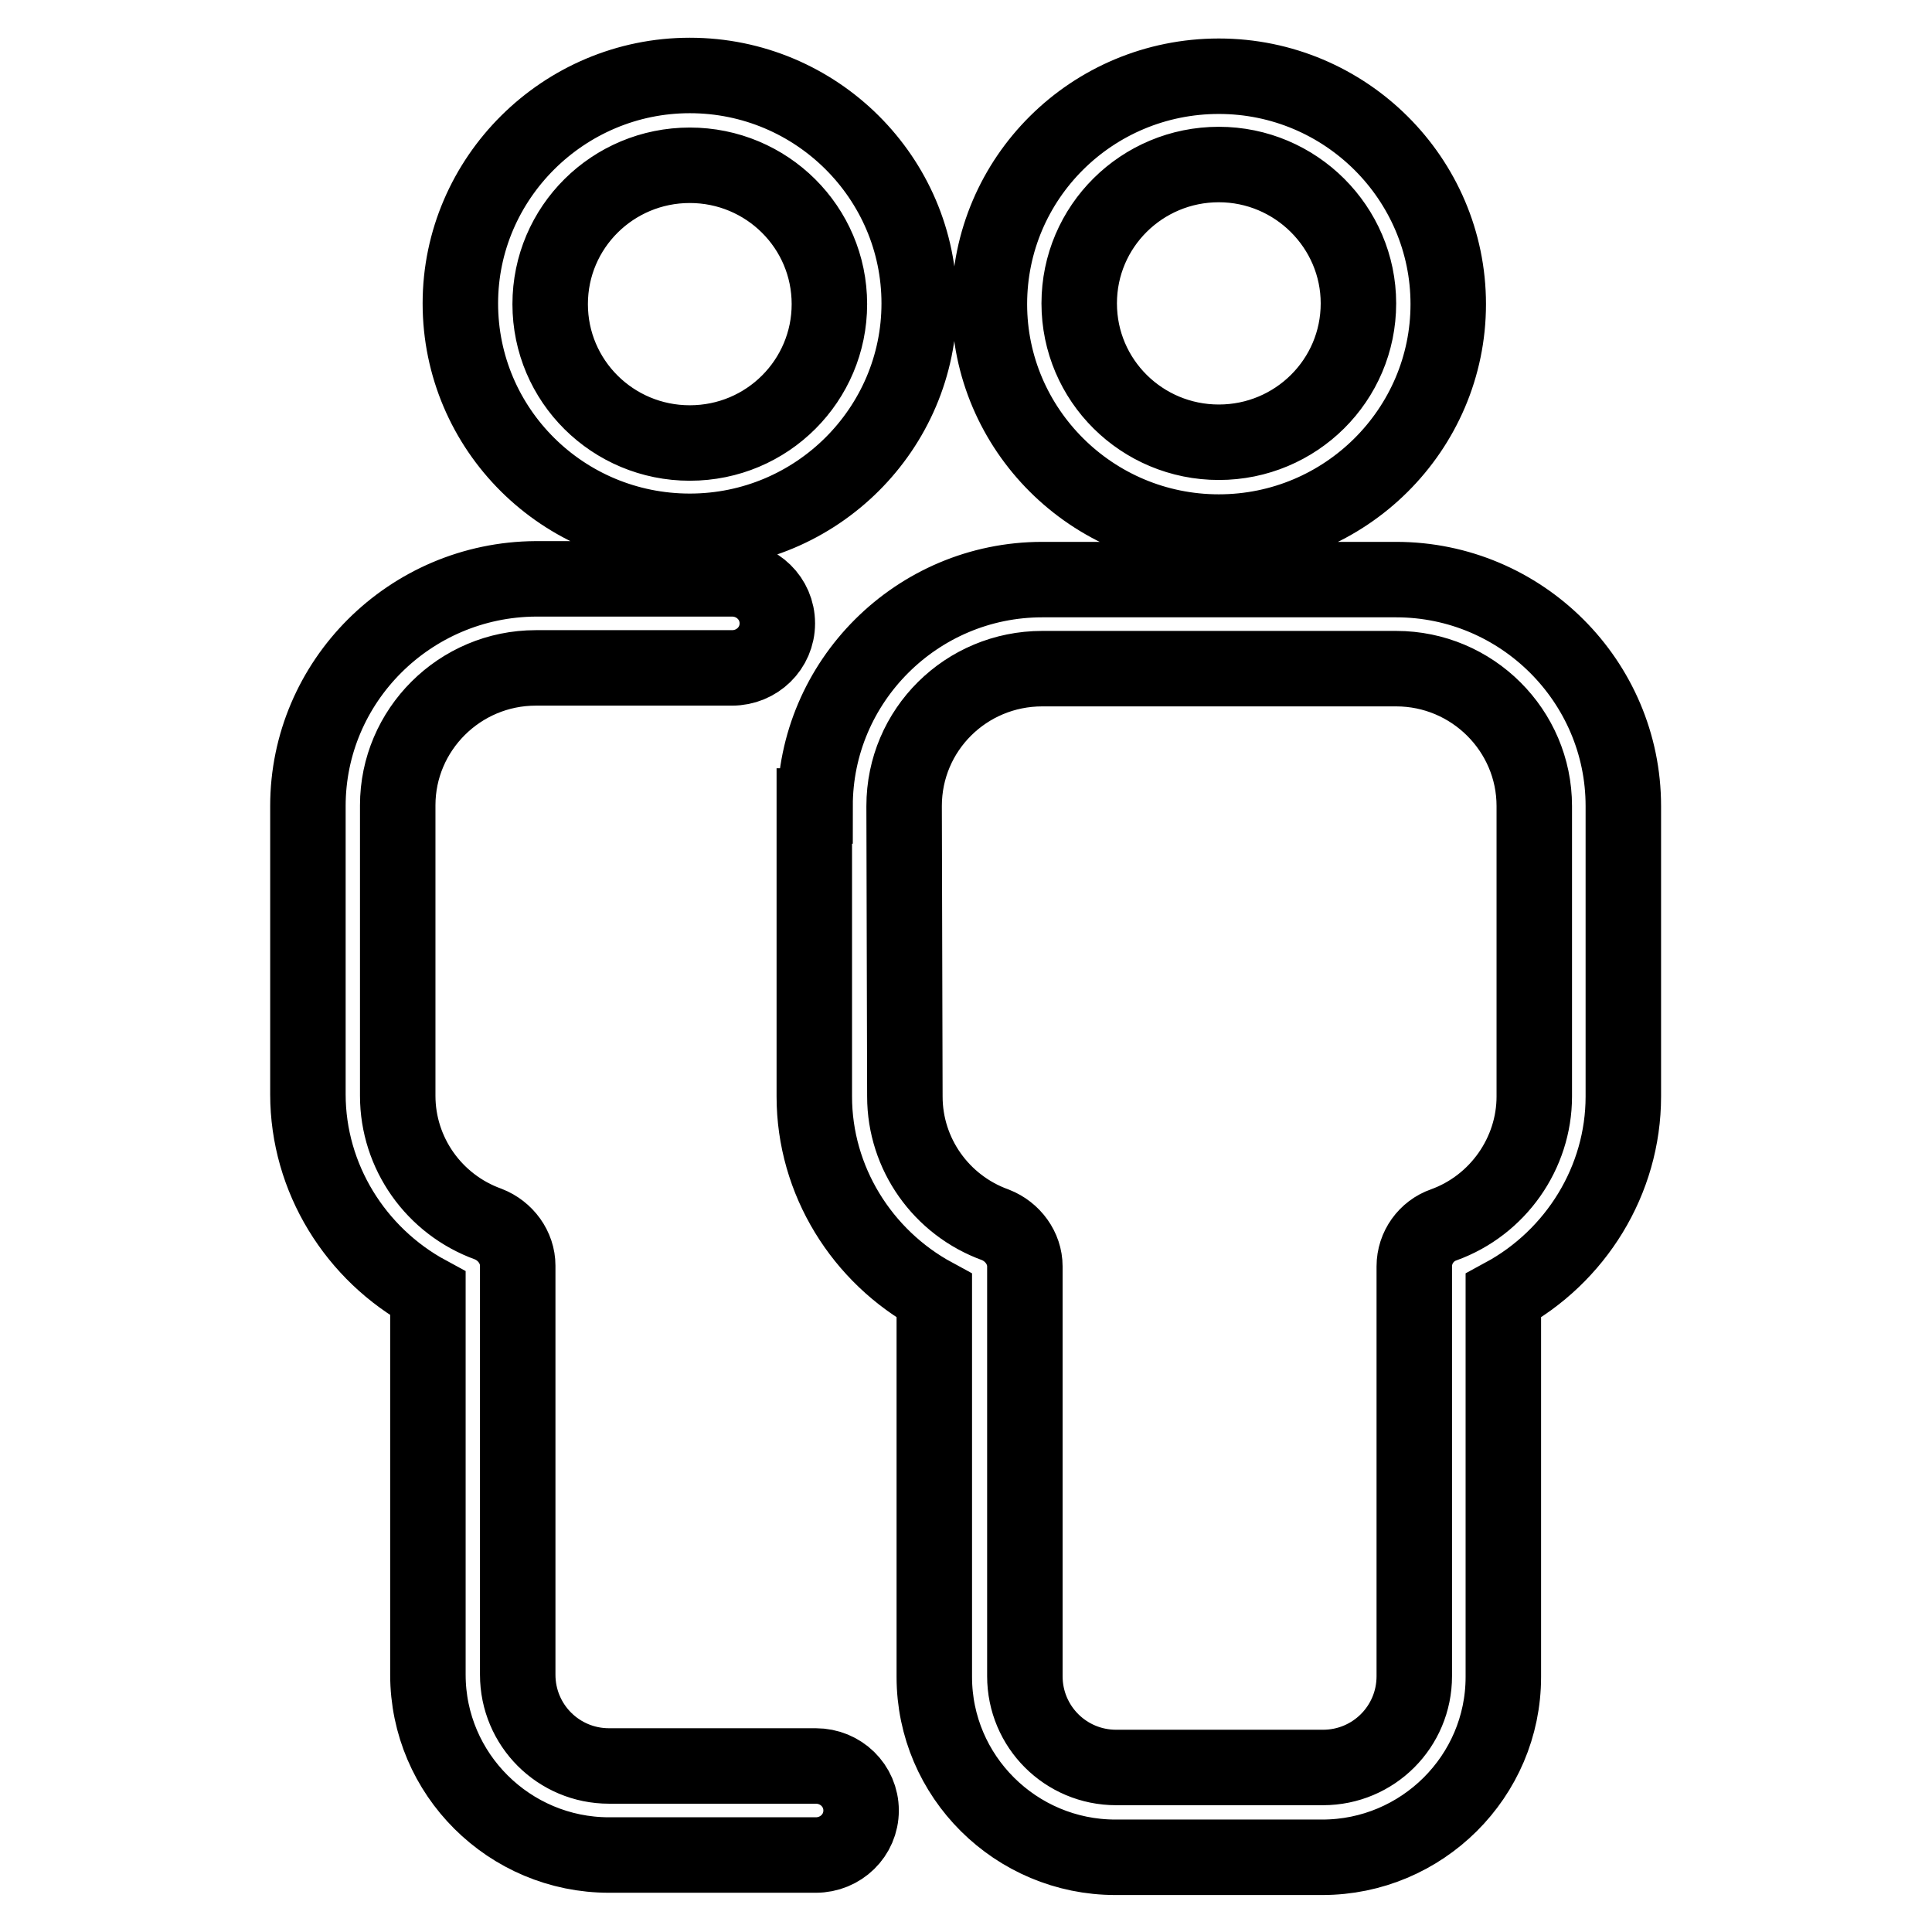 <?xml version="1.0" encoding="utf-8"?>
<!-- Svg Vector Icons : http://www.onlinewebfonts.com/icon -->
<!DOCTYPE svg PUBLIC "-//W3C//DTD SVG 1.1//EN" "http://www.w3.org/Graphics/SVG/1.1/DTD/svg11.dtd">
<svg version="1.1" xmlns="http://www.w3.org/2000/svg" xmlns:xlink="http://www.w3.org/1999/xlink" x="0px" y="0px" viewBox="0 0 256 256" enable-background="new 0 0 256 256" xml:space="preserve">
<g> <path stroke-width="10" fill-opacity="0" stroke="#000000"  d="M91.4,10C74.7,10,61,23.6,61,40.2c0,16.7,13.6,30.2,30.4,30.2c16.8,0,30.4-13.6,30.4-30.2 C121.8,23.6,108.2,10,91.4,10z M91.4,58.7c-10.2,0-18.5-8.2-18.5-18.4c0-10.2,8.3-18.4,18.5-18.4c10.2,0,18.5,8.2,18.5,18.4 C109.9,50.4,101.7,58.7,91.4,58.7z M161.5,70.5c-16.8,0-30.4-13.6-30.4-30.2c0-16.7,13.6-30.2,30.4-30.2 c16.8,0,30.4,13.6,30.4,30.2C191.9,56.9,178.3,70.5,161.5,70.5z M161.5,21.8c-10.2,0-18.5,8.2-18.5,18.4c0,10.2,8.3,18.4,18.5,18.4 c10.2,0,18.5-8.2,18.5-18.4C180,30.1,171.7,21.8,161.5,21.8z M40.8,106.8c0-16.5,13.5-30,30.2-30.1H97c3.3,0,6,2.6,6,5.9 c0,0,0,0,0,0c0,3.3-2.7,5.9-6,5.9c0,0,0,0,0,0H71c-10.1,0-18.3,8.2-18.3,18.2v38.5c0,7.6,4.8,14.4,12,17c2.3,0.9,3.9,3.1,3.9,5.5 v54.2c0,6.7,5.4,12.1,12.1,12.1h27.4c3.3,0,6,2.6,6,5.9c0,0,0,0,0,0c0,3.3-2.7,5.9-6,5.9c0,0,0,0,0,0H80.7c-13.2,0-24-10.7-24-23.9 v-50.5c-9.6-5.2-15.9-15.3-15.9-26.4L40.8,106.8L40.8,106.8z M108,106.8c0-16.5,13.5-30,30.1-30H185c16.6,0,30.1,13.5,30.1,30v38.5 c0,11.1-6.3,21.2-15.9,26.4v50.5c0,13.2-10.8,23.9-24,23.9h-27.4c-13.2,0-24-10.7-24-23.9v-50.5c-9.6-5.2-15.9-15.3-15.9-26.4 V106.8z M119.8,106.8L119.8,106.8l0.1,38.5c0,7.6,4.8,14.4,12,17c2.3,0.9,3.9,3.1,3.9,5.5v54.3c0,6.7,5.4,12.1,12.1,12.1h27.4 c6.7,0,12.1-5.4,12.1-12.1v-54.3c0-2.5,1.6-4.7,3.9-5.5c7.2-2.6,12-9.5,12-17v-38.5c0-10-8.2-18.2-18.3-18.2h-46.9 C128,88.6,119.8,96.7,119.8,106.8L119.8,106.8z"/></g>
</svg>